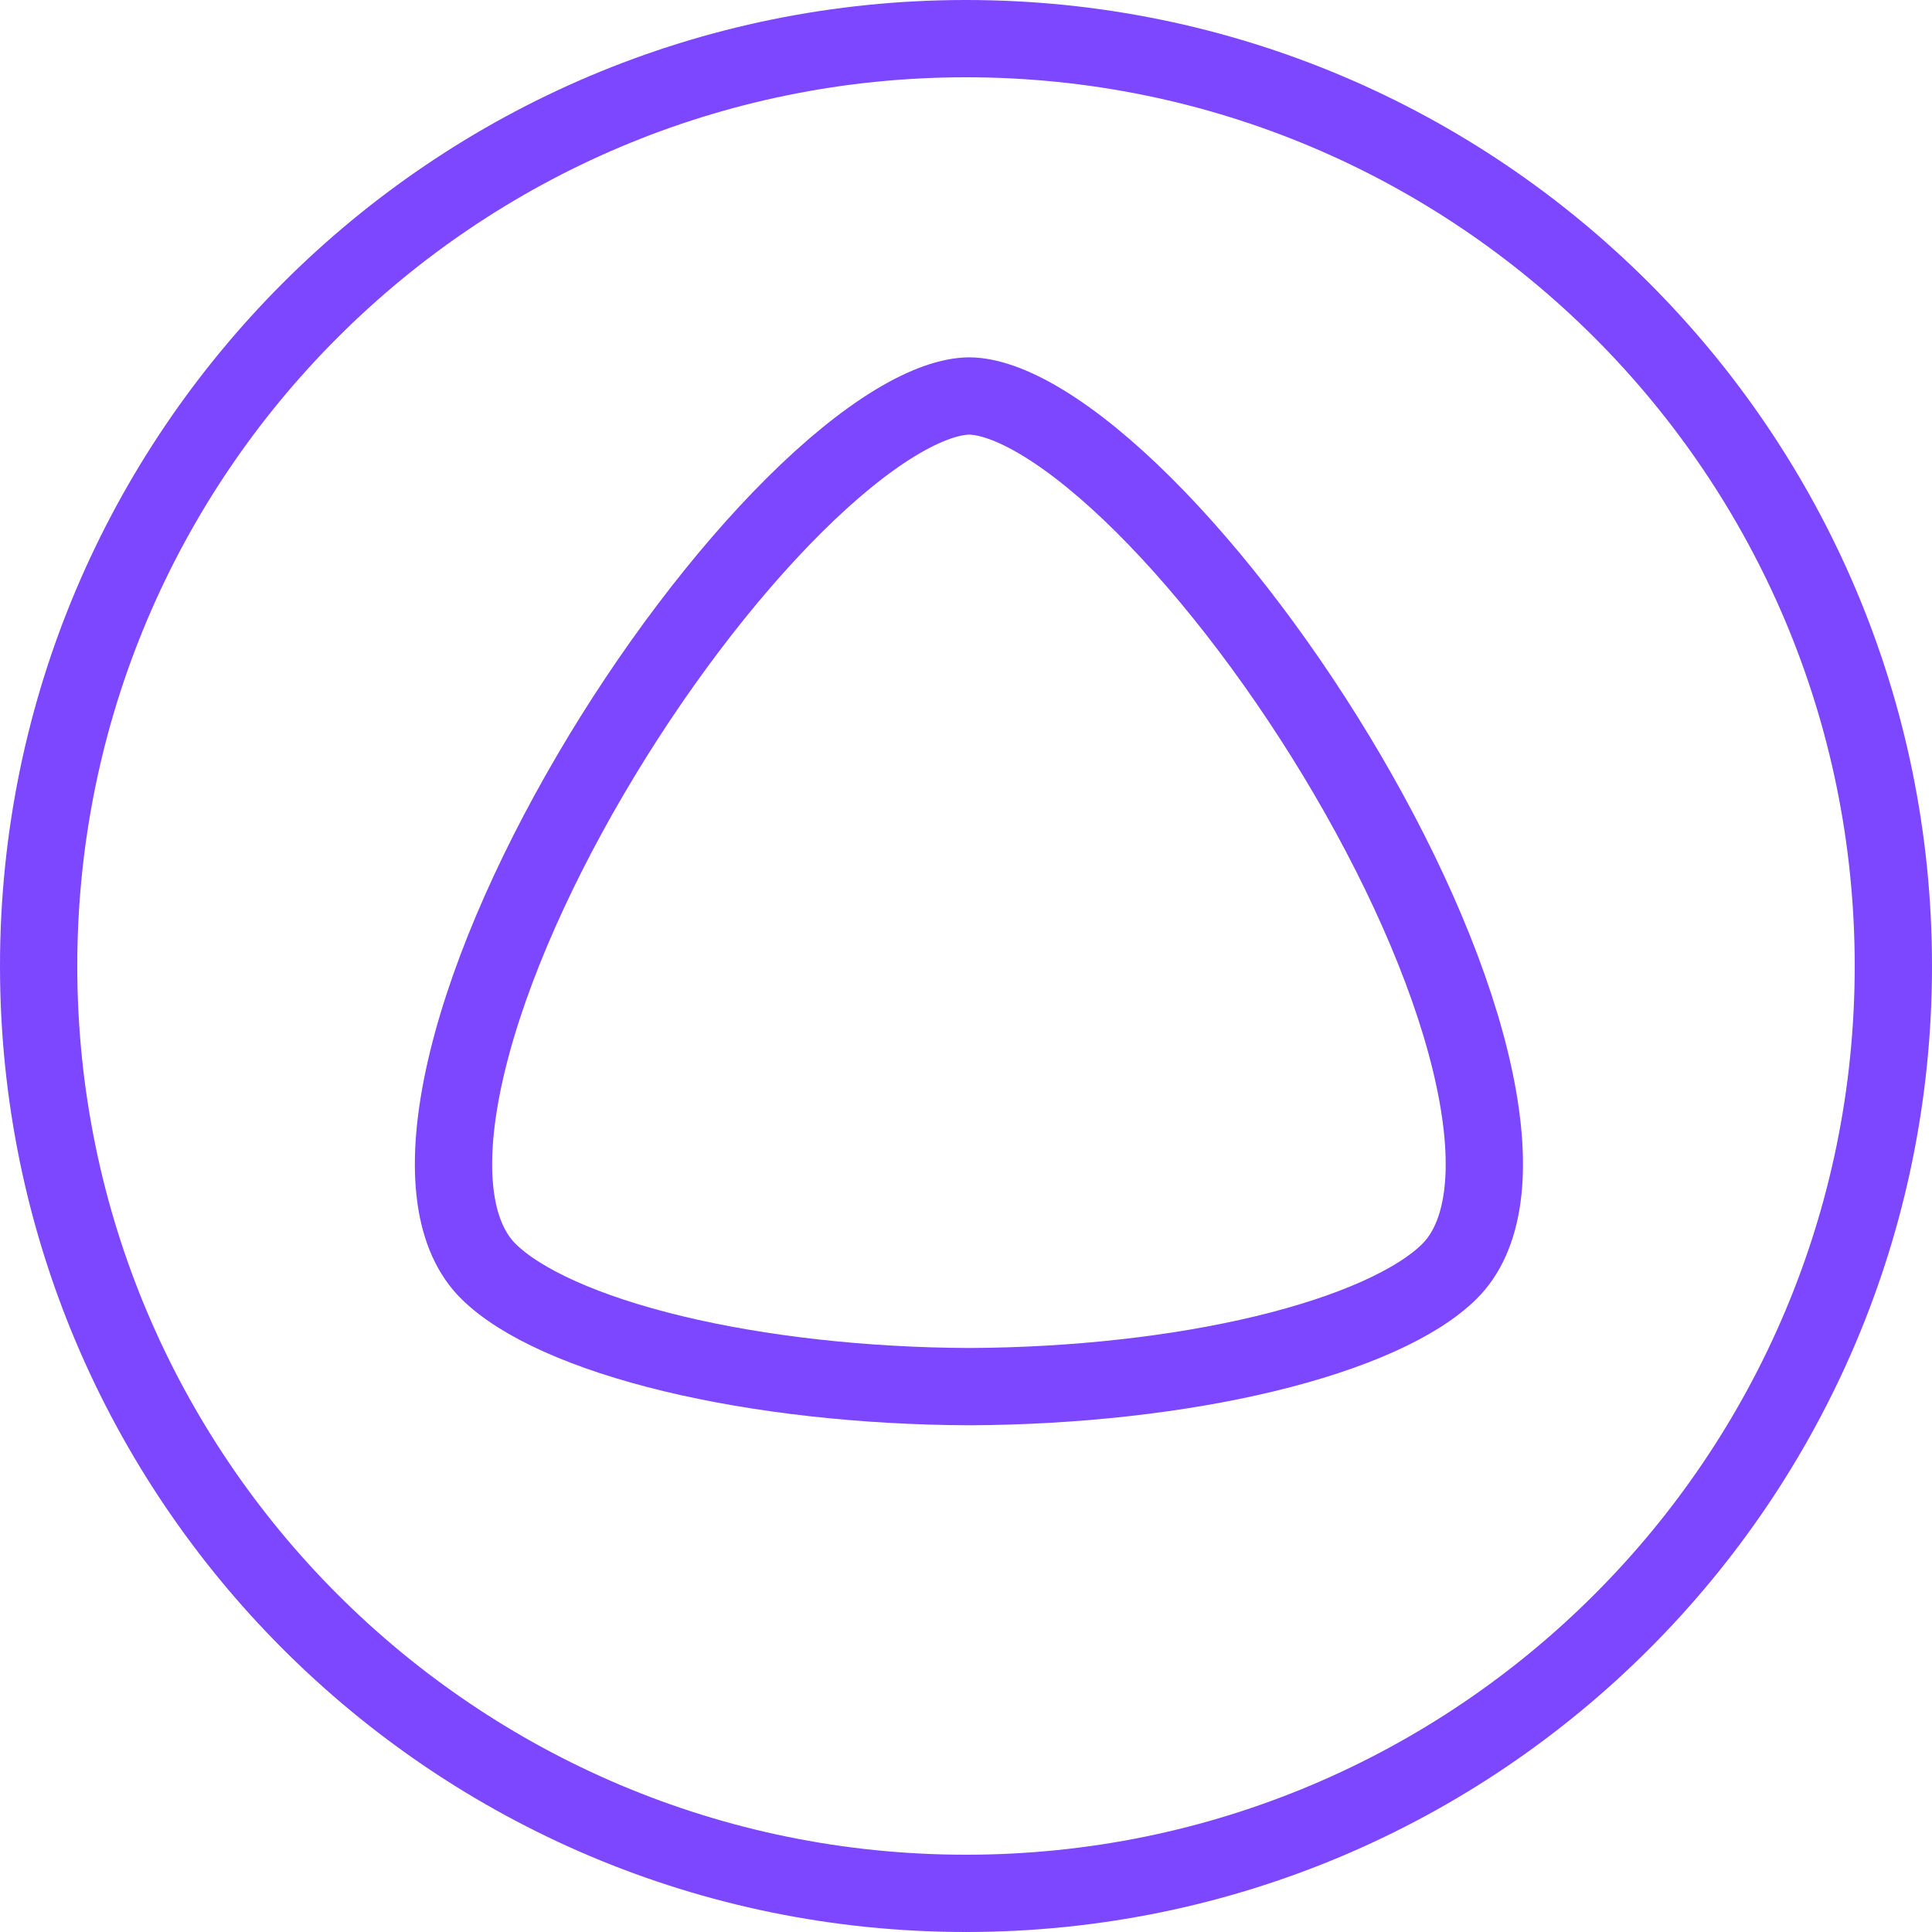 <?xml version="1.0" encoding="UTF-8"?> <svg xmlns="http://www.w3.org/2000/svg" width="50" height="50" viewBox="0 0 50 50" fill="none"><g clip-path="url(#clip0_1759_49)"><path d="M25 1C38.255 1 49 11.745 49 25C49 38.255 38.255 49 25 49C11.745 49 1 38.255 1 25C1 11.745 11.745 1 25 1Z" stroke="#7D46FF" stroke-width="2"></path><path d="M25.083 10.248C25.549 10.251 26.194 10.455 27.004 10.95C27.802 11.437 28.682 12.157 29.598 13.068C31.427 14.888 33.315 17.389 34.877 20.058C36.442 22.733 37.645 25.517 38.152 27.897C38.674 30.345 38.397 32.029 37.506 32.909C36.679 33.725 35.017 34.485 32.734 35.035C30.495 35.574 27.807 35.875 25.078 35.886C22.35 35.875 19.661 35.573 17.422 35.034C15.139 34.484 13.476 33.724 12.646 32.908C11.755 32.03 11.477 30.348 11.999 27.9C12.506 25.521 13.709 22.736 15.275 20.061C16.838 17.391 18.728 14.89 20.561 13.069C21.477 12.158 22.359 11.438 23.158 10.951C23.969 10.457 24.614 10.252 25.083 10.248Z" stroke="#7D46FF" stroke-width="2"></path></g><defs><clipPath id="clip0_1759_49"><rect width="50" height="50" fill="white"></rect></clipPath></defs></svg> 